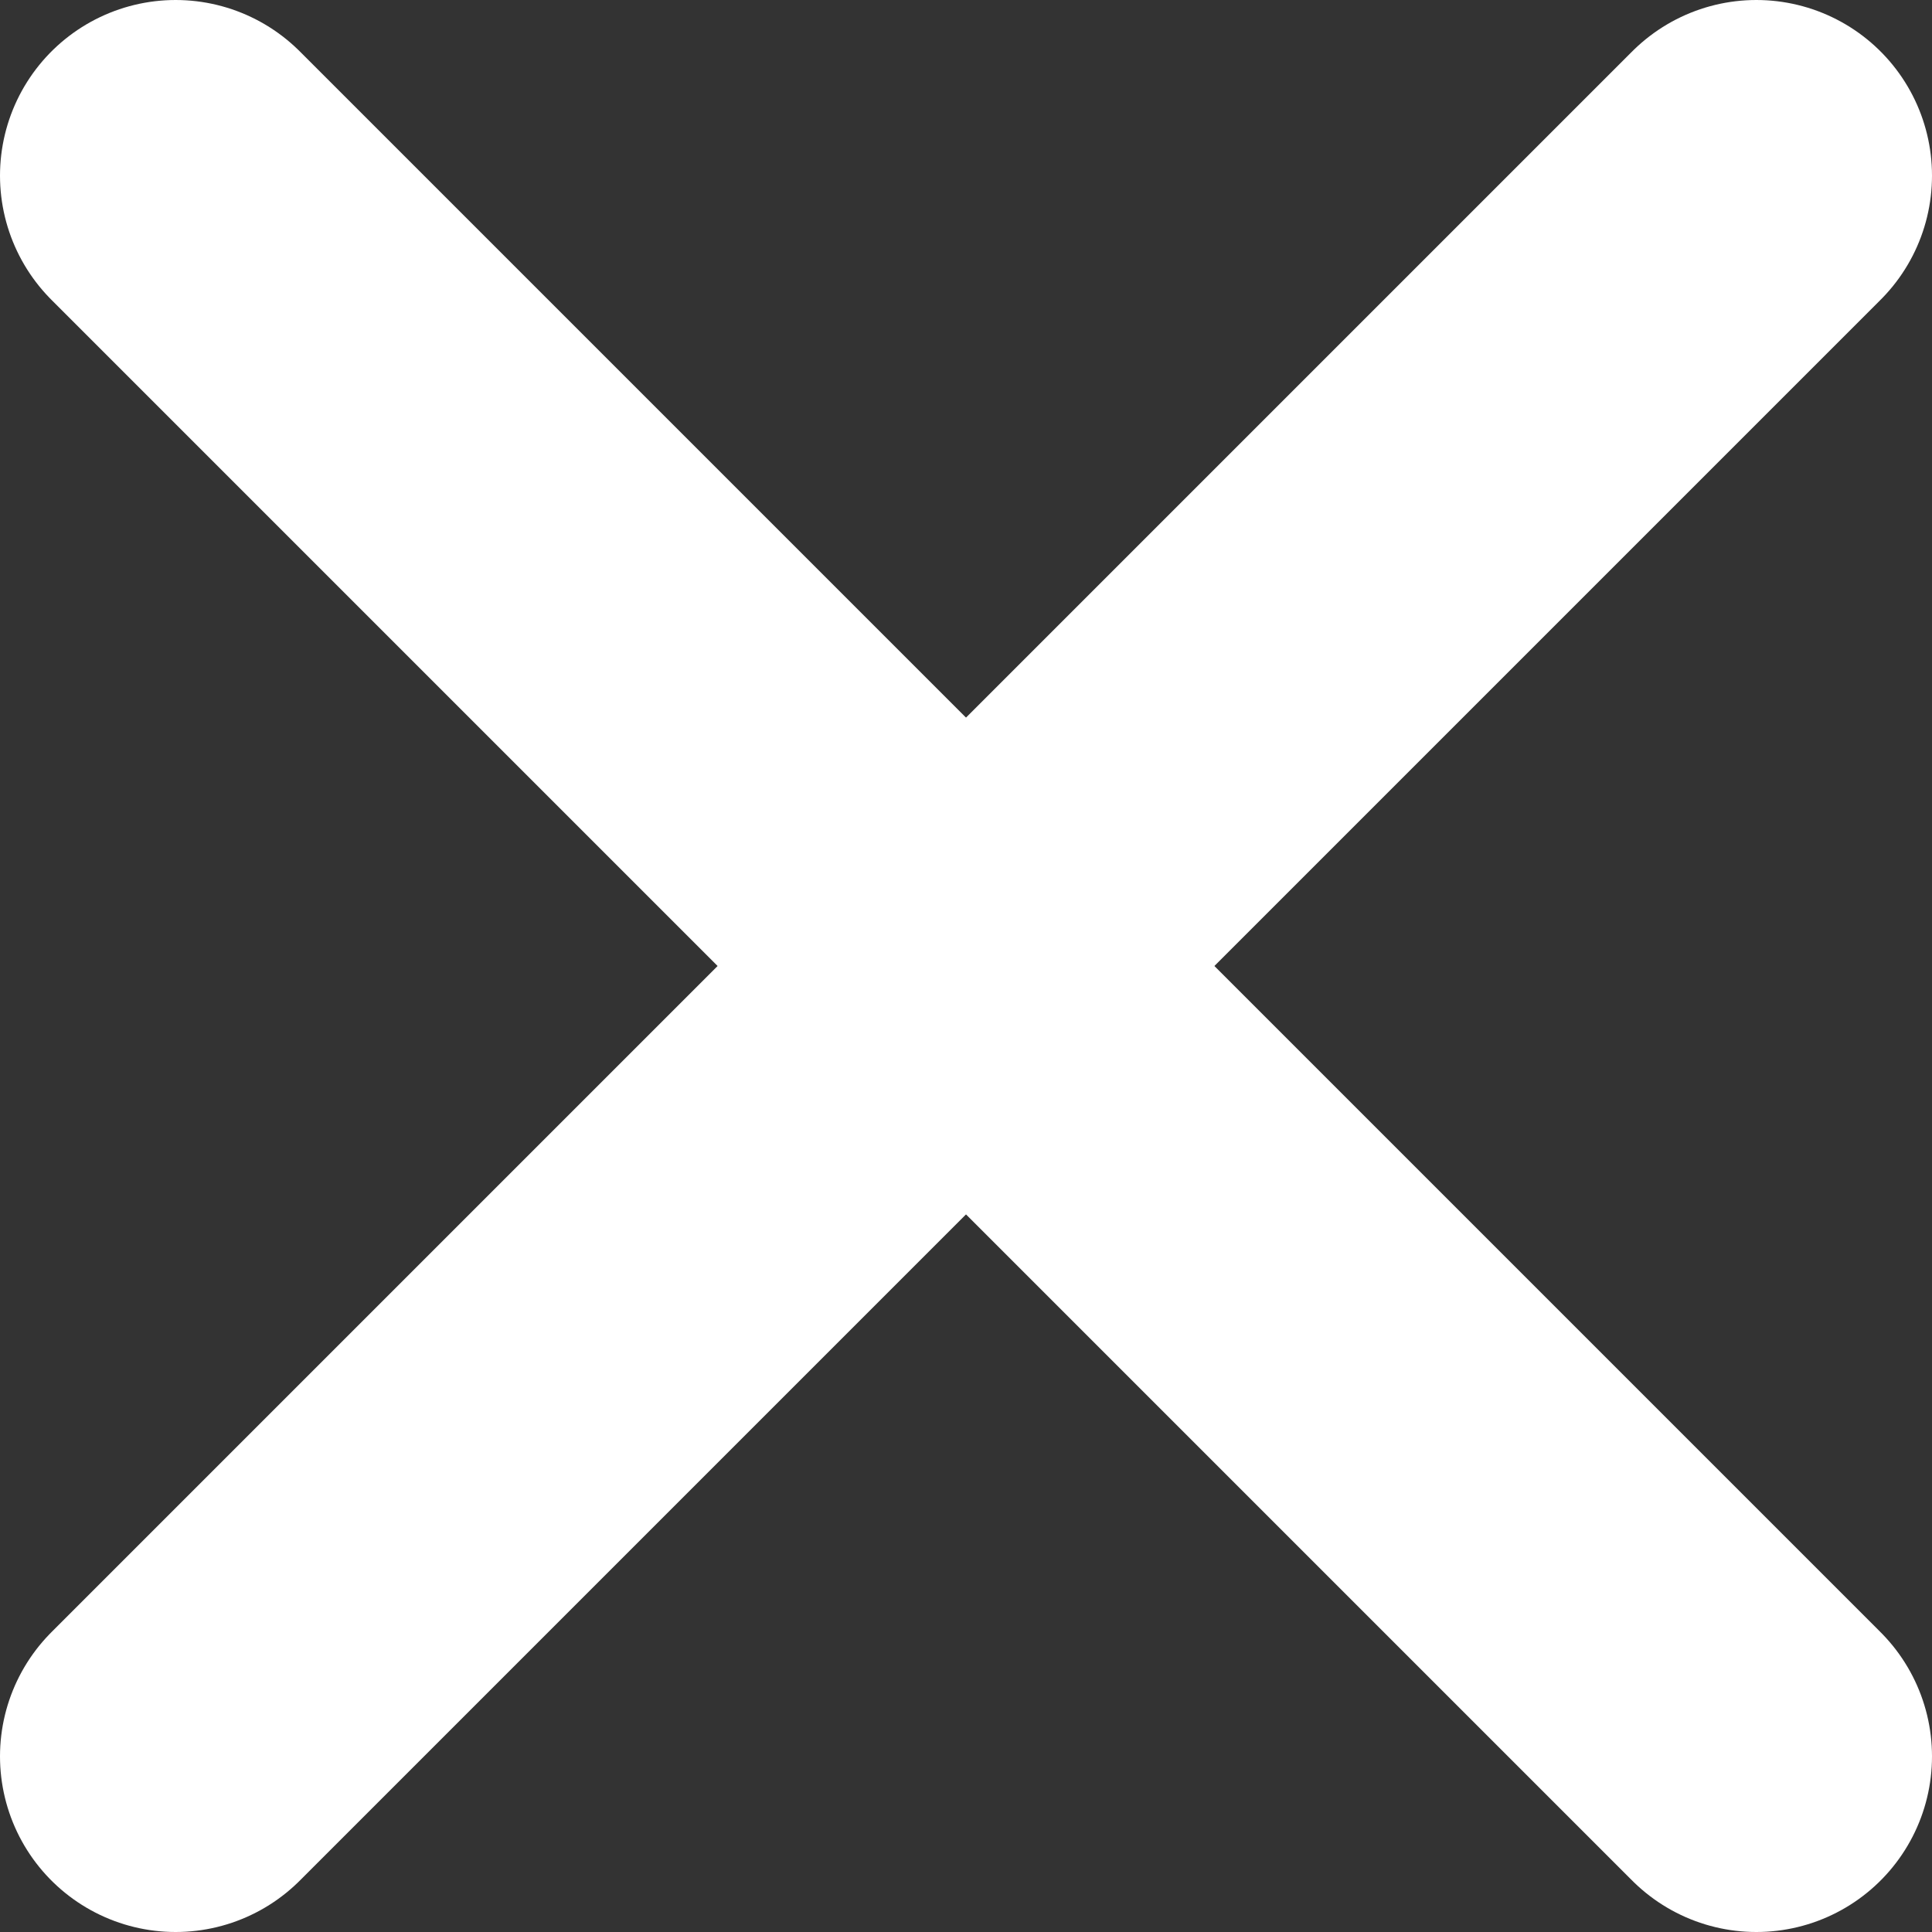 <svg width="22" height="22" viewBox="0 0 22 22" fill="none" xmlns="http://www.w3.org/2000/svg">
<rect x="0" y="0" width="22" height="22" fill="#333333" stroke="none"/>
<path d="M2 20L20 2" stroke="white" stroke-width="4" stroke-linecap="round"/>
<path d="M2 2L20 20" stroke="white" stroke-width="4" stroke-linecap="round"/>
</svg>
